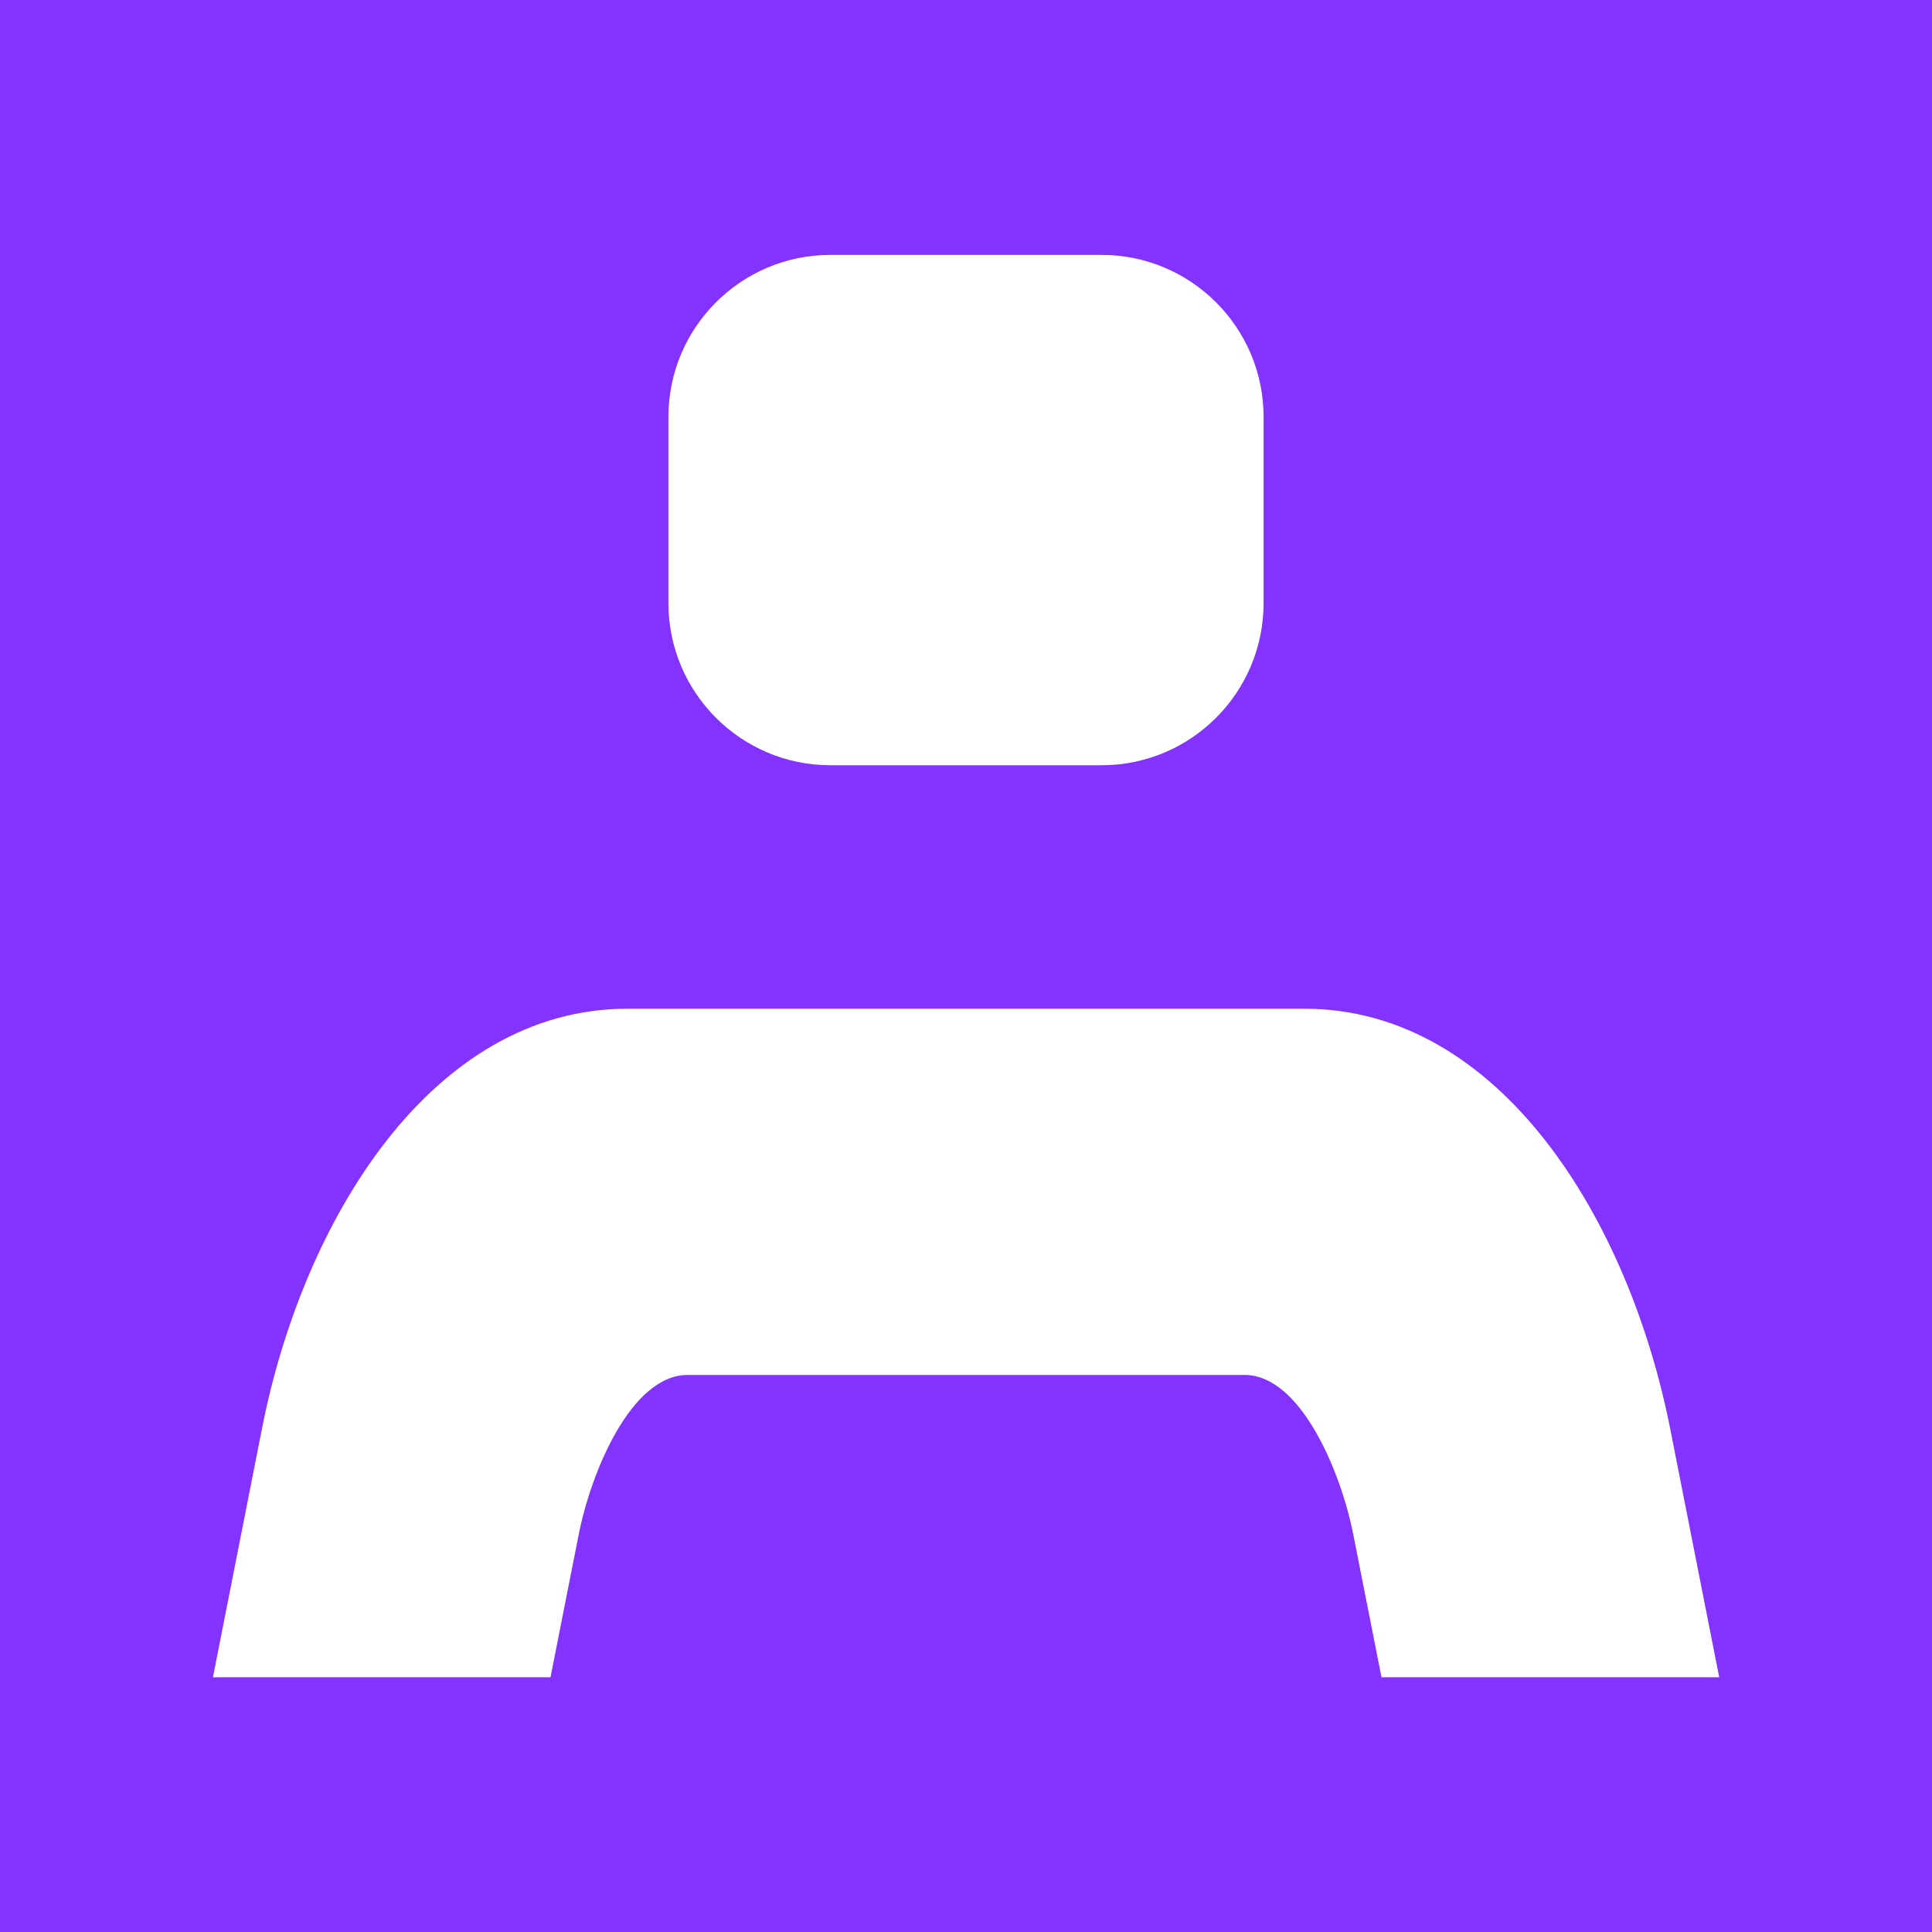 <svg xmlns="http://www.w3.org/2000/svg" data-name="Layer 2" viewBox="0 0 126.66 126.67"><path fill="#8333fd" d="M0 0v126.67h126.66V0H0Zm43.82 27.34c0-5.87 4.76-10.63 10.63-10.63h17.76c5.87 0 10.63 4.76 10.63 10.63v12.19c0 5.88-4.76 10.64-10.63 10.64H54.45c-5.87 0-10.63-4.76-10.63-10.64V27.34Zm46.75 82.62-1.85-9.36c-.79-4.03-3.42-10.46-7.13-10.46H45.08c-3.72 0-6.35 6.43-7.14 10.46l-1.85 9.36H13.96l3.2-16.22c2.67-13.72 11.13-27.61 23.99-27.61H85.5c12.87 0 21.32 13.89 24.01 27.61l3.2 16.22H90.57Z" data-name="Layer 2"/></svg>
